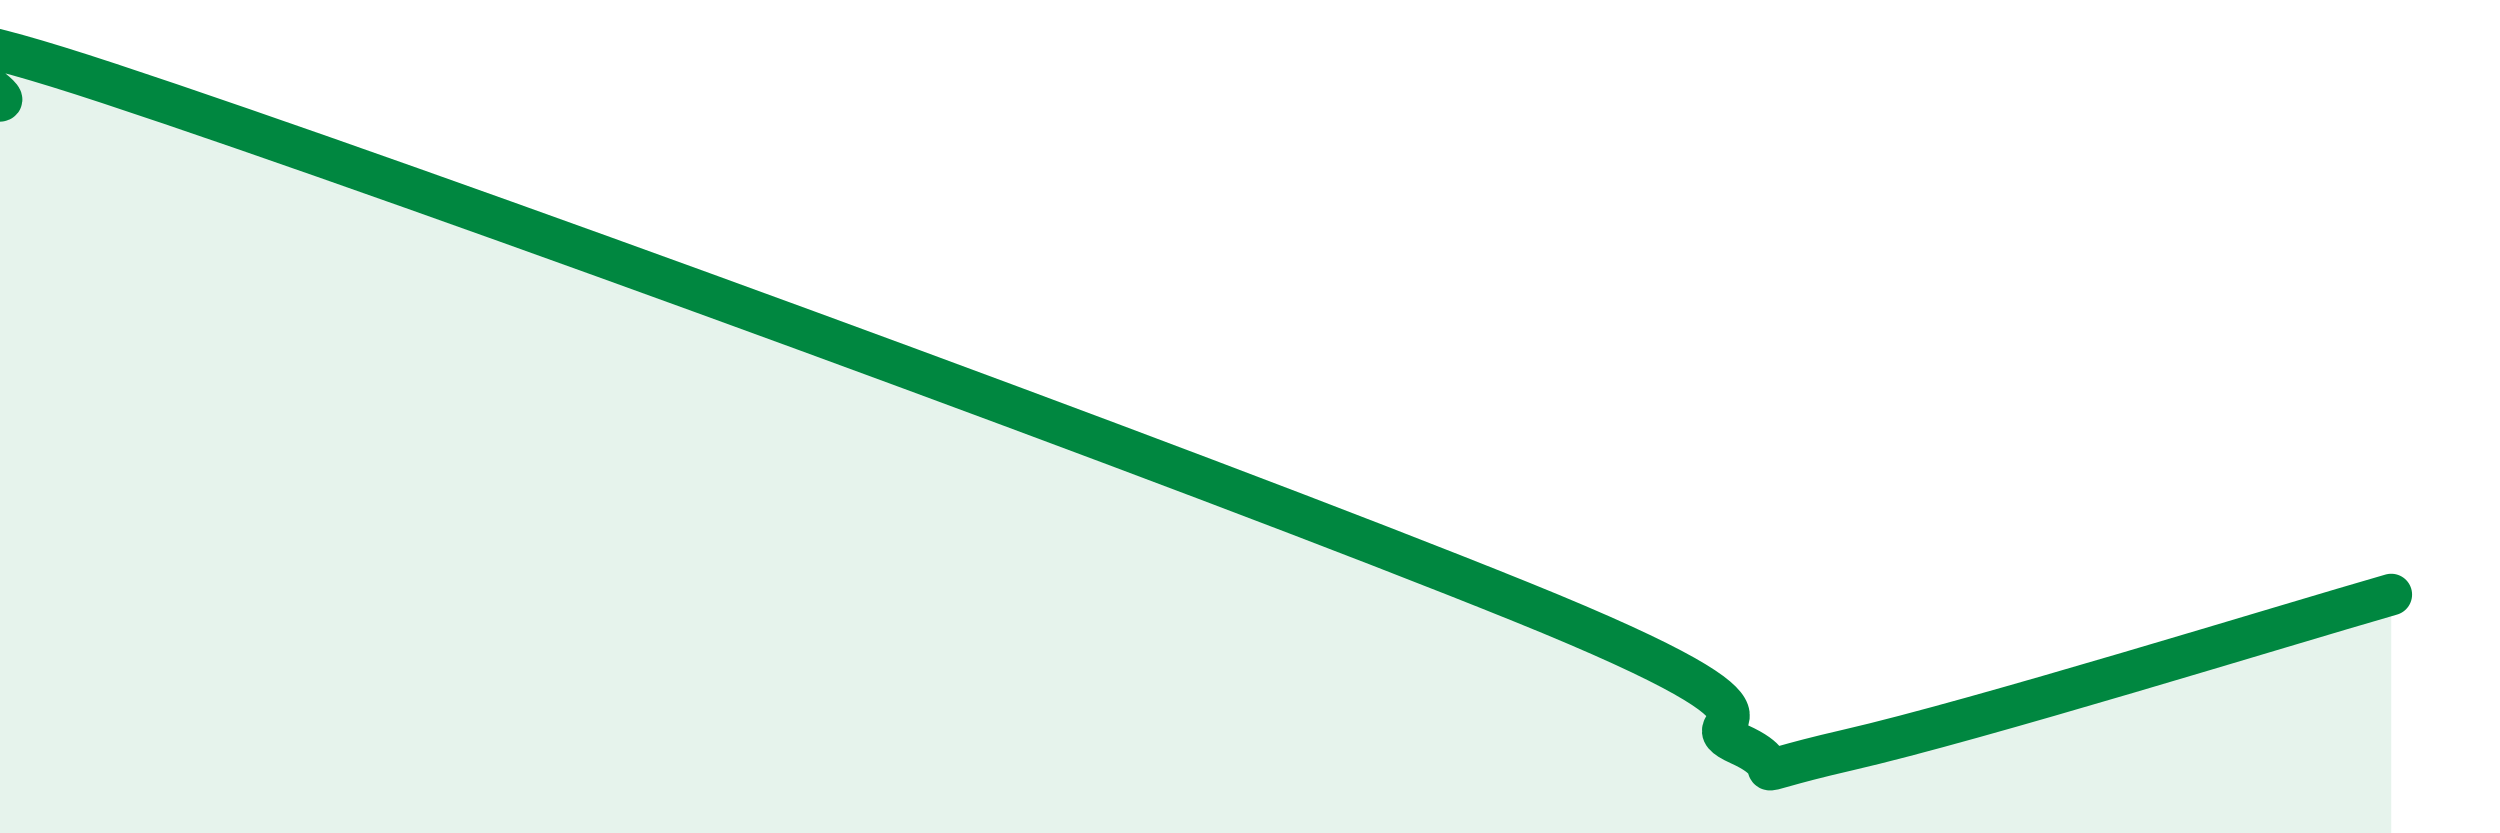 
    <svg width="60" height="20" viewBox="0 0 60 20" xmlns="http://www.w3.org/2000/svg">
      <path
        d="M 0,2.42 C 0.52,2.34 -4.69,-0.41 2.61,2 C 9.91,4.41 28.69,11.28 36.52,14.45 C 44.35,17.62 40.17,17.15 41.74,17.86 C 43.31,18.57 41.22,18.72 44.35,18 C 47.48,17.28 54.78,15.02 57.39,14.27L57.39 20L0 20Z"
        fill="#008740"
        opacity="0.1"
        stroke-linecap="round"
        stroke-linejoin="round"
      />
      <path
        d="M 0,2.42 C 0.52,2.34 -4.69,-0.41 2.61,2 C 9.91,4.41 28.69,11.28 36.52,14.45 C 44.35,17.62 40.17,17.15 41.74,17.86 C 43.31,18.57 41.22,18.72 44.35,18 C 47.48,17.28 54.78,15.02 57.39,14.27"
        stroke="#008740"
        stroke-width="1"
        fill="none"
        stroke-linecap="round"
        stroke-linejoin="round"
      />
    </svg>
  
